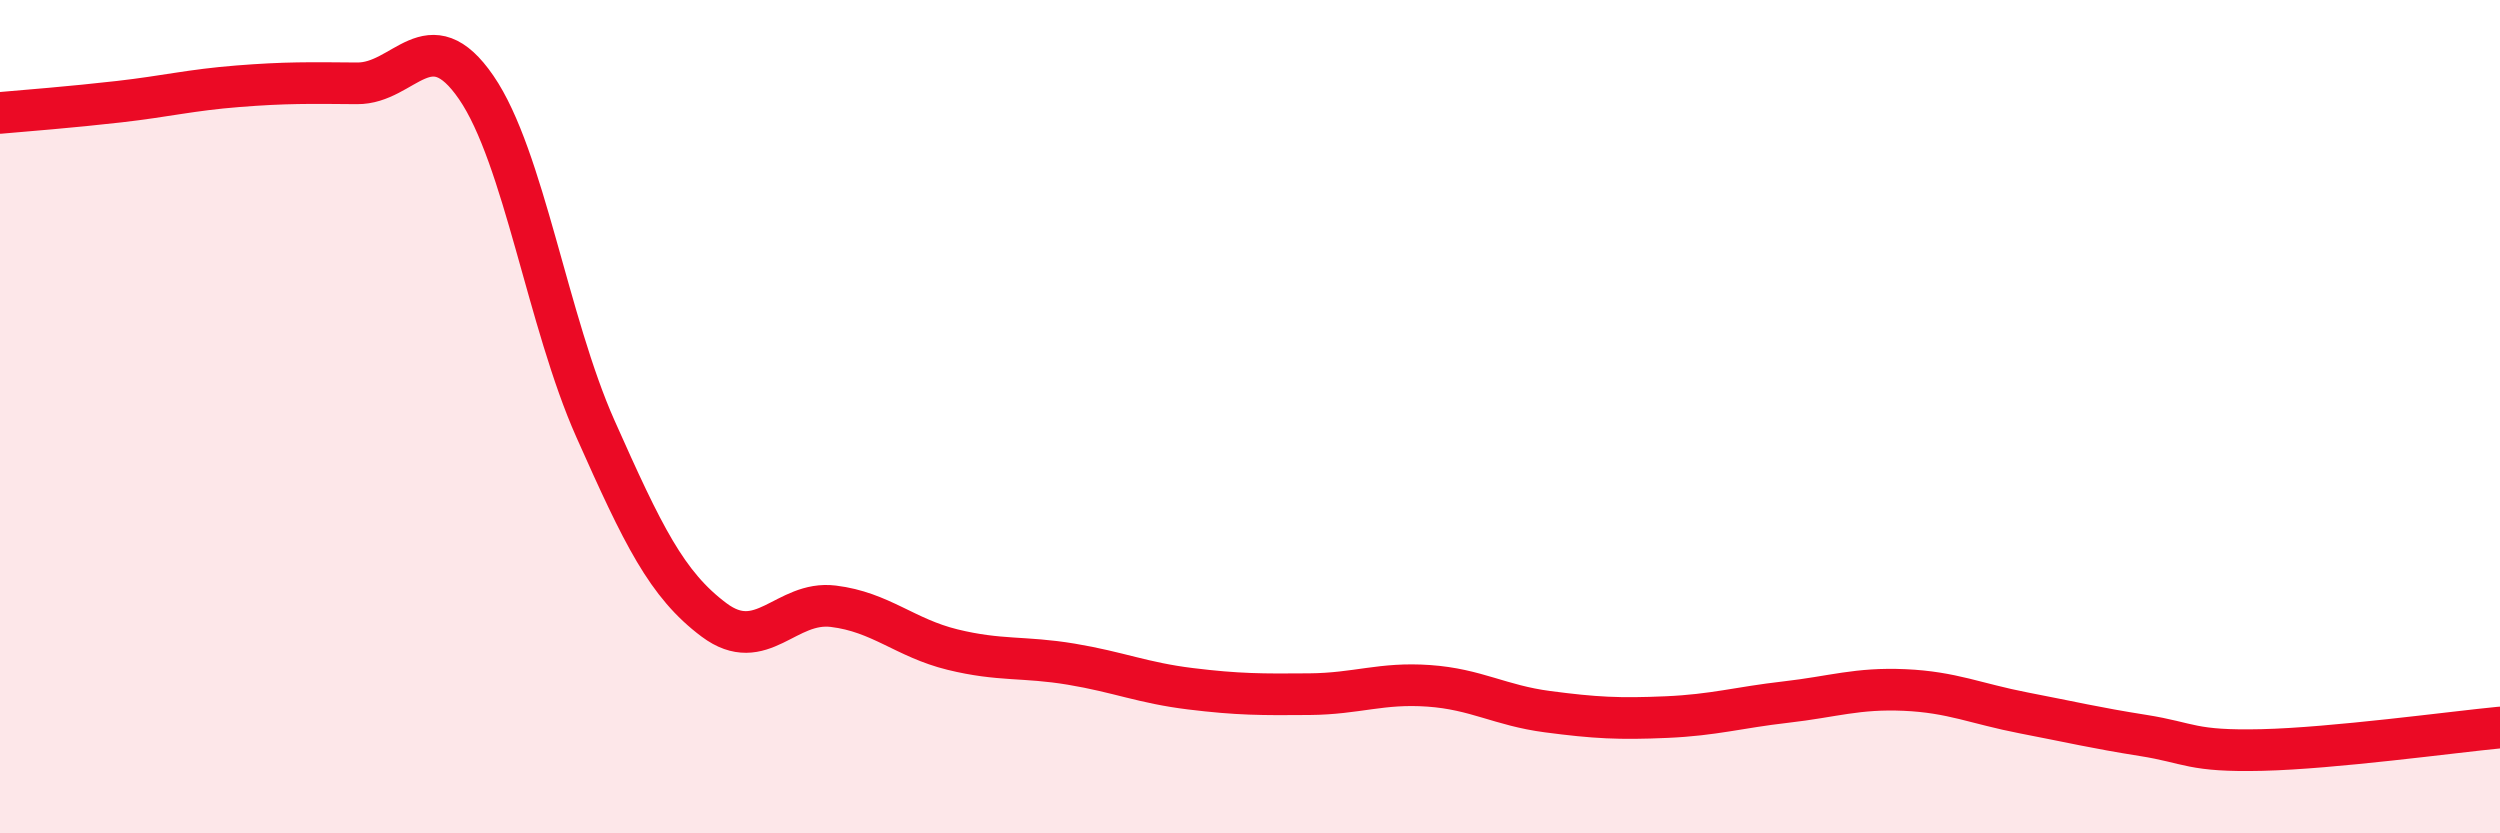 
    <svg width="60" height="20" viewBox="0 0 60 20" xmlns="http://www.w3.org/2000/svg">
      <path
        d="M 0,2.71 C 0.57,2.66 1.72,2.57 2.86,2.44 C 4,2.31 4.57,2.16 5.71,2.07 C 6.85,1.98 7.43,1.99 8.57,2 C 9.71,2.01 10.29,0.44 11.43,2.1 C 12.57,3.76 13.15,7.73 14.29,10.29 C 15.43,12.85 16,14.03 17.14,14.88 C 18.28,15.73 18.86,14.41 20,14.55 C 21.14,14.69 21.72,15.31 22.86,15.59 C 24,15.87 24.57,15.75 25.71,15.94 C 26.85,16.13 27.43,16.39 28.57,16.53 C 29.71,16.67 30.29,16.67 31.43,16.66 C 32.57,16.65 33.15,16.38 34.29,16.46 C 35.43,16.54 36,16.93 37.14,17.08 C 38.28,17.23 38.86,17.26 40,17.21 C 41.14,17.16 41.72,16.98 42.86,16.85 C 44,16.72 44.57,16.51 45.71,16.56 C 46.85,16.61 47.43,16.89 48.57,17.11 C 49.71,17.33 50.29,17.47 51.43,17.65 C 52.57,17.83 52.58,18.04 54.29,18 C 56,17.96 58.86,17.57 60,17.46L60 20L0 20Z"
        fill="#EB0A25"
        opacity="0.1"
        stroke-linecap="round"
        stroke-linejoin="round"
      />
      <path
        d="M 0,2.71 C 0.57,2.66 1.72,2.57 2.86,2.44 C 4,2.31 4.57,2.16 5.71,2.07 C 6.85,1.98 7.43,1.99 8.57,2 C 9.71,2.01 10.29,0.44 11.43,2.1 C 12.57,3.76 13.15,7.73 14.29,10.29 C 15.43,12.85 16,14.03 17.14,14.88 C 18.28,15.73 18.86,14.41 20,14.55 C 21.14,14.69 21.72,15.31 22.86,15.59 C 24,15.87 24.57,15.75 25.71,15.94 C 26.85,16.13 27.43,16.39 28.57,16.53 C 29.71,16.67 30.29,16.67 31.43,16.66 C 32.57,16.65 33.15,16.38 34.29,16.46 C 35.43,16.54 36,16.93 37.14,17.08 C 38.28,17.23 38.86,17.26 40,17.21 C 41.14,17.16 41.72,16.98 42.86,16.85 C 44,16.72 44.57,16.51 45.71,16.56 C 46.85,16.61 47.43,16.89 48.57,17.11 C 49.71,17.33 50.29,17.47 51.43,17.65 C 52.57,17.83 52.58,18.04 54.29,18 C 56,17.96 58.86,17.57 60,17.46"
        stroke="#EB0A25"
        stroke-width="1"
        fill="none"
        stroke-linecap="round"
        stroke-linejoin="round"
      />
    </svg>
  